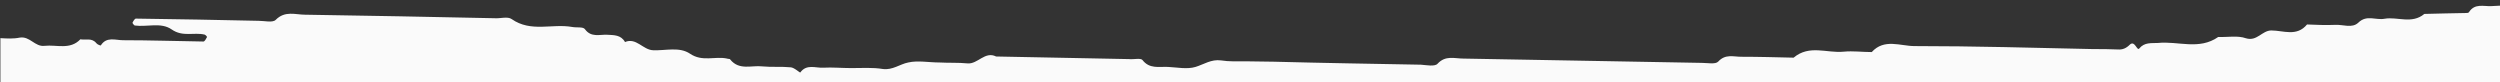 <svg id="Livello_1" xmlns="http://www.w3.org/2000/svg" xmlns:xlink="http://www.w3.org/1999/xlink" viewBox="0 0 1920 63" style="enable-background:new 0 0 1920 63;"><rect x="0" y="0" width="1920" height="63" fill="#333333" stroke="none"/><style>.st0{fill-rule:evenodd;clip-rule:evenodd;fill:#135EAB;}
.st1{fill-rule:evenodd;clip-rule:evenodd;fill:#FAFAFA;}
.st2{fill-rule:evenodd;clip-rule:evenodd;fill:#FF7546;}
.st3{fill-rule:evenodd;clip-rule:evenodd;fill:#FFFFFF;}
.st4{fill:#FFFFFF;}
.st5{opacity:0.221;}
.st6{fill:#BF3E12;}</style><path id="_312_Converted_-02_4_" class="st1" d="M0 63.3h1921v-59c-7.2.3-.5.0-7.7.4-5.8.3-12.7-2.3-17.1 4.6-.3.7-1.7.7-2.4.7-10.6.3-21.3.3-31.9.7-9.6 8-20.6 2-30.5 3.7-6.9 1.3-13.7-3.3-20.2 3-4.8 4.6-12 1.3-17.8 1.7-7.2.3-14.4.0-21.6-.3-7.9 9.6-18.2 4.6-27.4 4.6-7.2.0-11 8.6-19.5 6-6.5-2.3-14.1-.7-21.3-1-14.7 10.3-30.8 3-46.3 4.6-5.1.3-10.3-.7-14.4 4.3-1.7 2-3.4-6.6-7.2-3-2.7 2.7-5.5 4-9.3 3.7-6.2-.3-12.7-.3-18.9-.3-45.6-1-91.5-2.3-137.1-2.3-11 0-23.3-6-32.9 4.6-7.2.0-14.4-1-21.6-.3-12.7 1.3-26.4-5.6-38.4 4.6-13.4-.3-26.7-.7-40.4-.7-5.8.0-12-2.3-17.5 3.7-2.1 2.3-8.2 1-12.7 1-61-1-122-2.3-183-3.3-6.9.0-13.7-2.7-19.9 4-2.1 2.3-8.6 1-12.7.7-37.7-.7-75.4-1.3-113.1-2.3-7.2.0-14.4-.3-21.6-.3-6.2.0-12.7.3-18.9-.7-7.5-1-13 3-19.5 5s-14.4.3-21.3.0-14.1 1.7-19.5-5.3c-1.4-1.7-6.9-.3-10.3-.7-33.9-.7-68.2-1.3-102.1-2-8.6-4.3-14.1 6-21.9 5.3-7.2-.7-14.4-.3-21.6-.7-8.2.0-16.5-1.7-24 0-6.5 1.3-12 6-19.5 5-7.9-1.3-16.1-.7-24.3-.7-7.2.0-14.4-.7-21.6-.3-5.8.3-12.7-3-17.5 3.7-.3.3-4.8-4-7.5-4-7.2-.7-14.4.0-21.6-.7-8.2-1-17.8 3.3-24.7-5.3-.3-.7-1.7-.3-2.4-.7-9.3-2-18.9 2.7-28.4-3.7-8.2-5.6-18.9-2.3-28.4-2.7-7.9-.3-13-10-21.6-6.3-3.1-5.6-8.6-5.3-13.7-5.6-5.8-.3-12.3 2.3-17.1-4.3-1.4-2-6.5-1-9.9-1.7-15.4-2.7-31.5 4.3-46.3-6-3.1-2.3-8.9-.3-13.4-.7-48.3-1-96.7-2-145.3-2.7-7.5.0-15.4-3.3-22.6 4-2.4 2.3-8.6.7-13 .7-31.5-.7-62.7-1.3-94.3-1.7-1 0-2.1 2-2.7 3.3.4.8 1 1.5 1.7 2 9.6 1.3 20.2-2.7 28.4 3 8.6 6 17.1 2 25.4 4 .7.3 2.1 1.7 1.7 2-.7 1.3-1.7 3.3-2.7 3.3-20.6-.3-41.1-1-61.7-1-5.8.0-12.7-3-17.1 4 0 .3-2.7-.7-3.4-1.7-3.4-4.3-8.2-2.3-12.3-3-7.9 8.3-18.2 4-27.4 5-7.5 1-11.3-7.6-19.2-6.3-4.6 1-10.1.7-14.8.4v34z"/></svg>